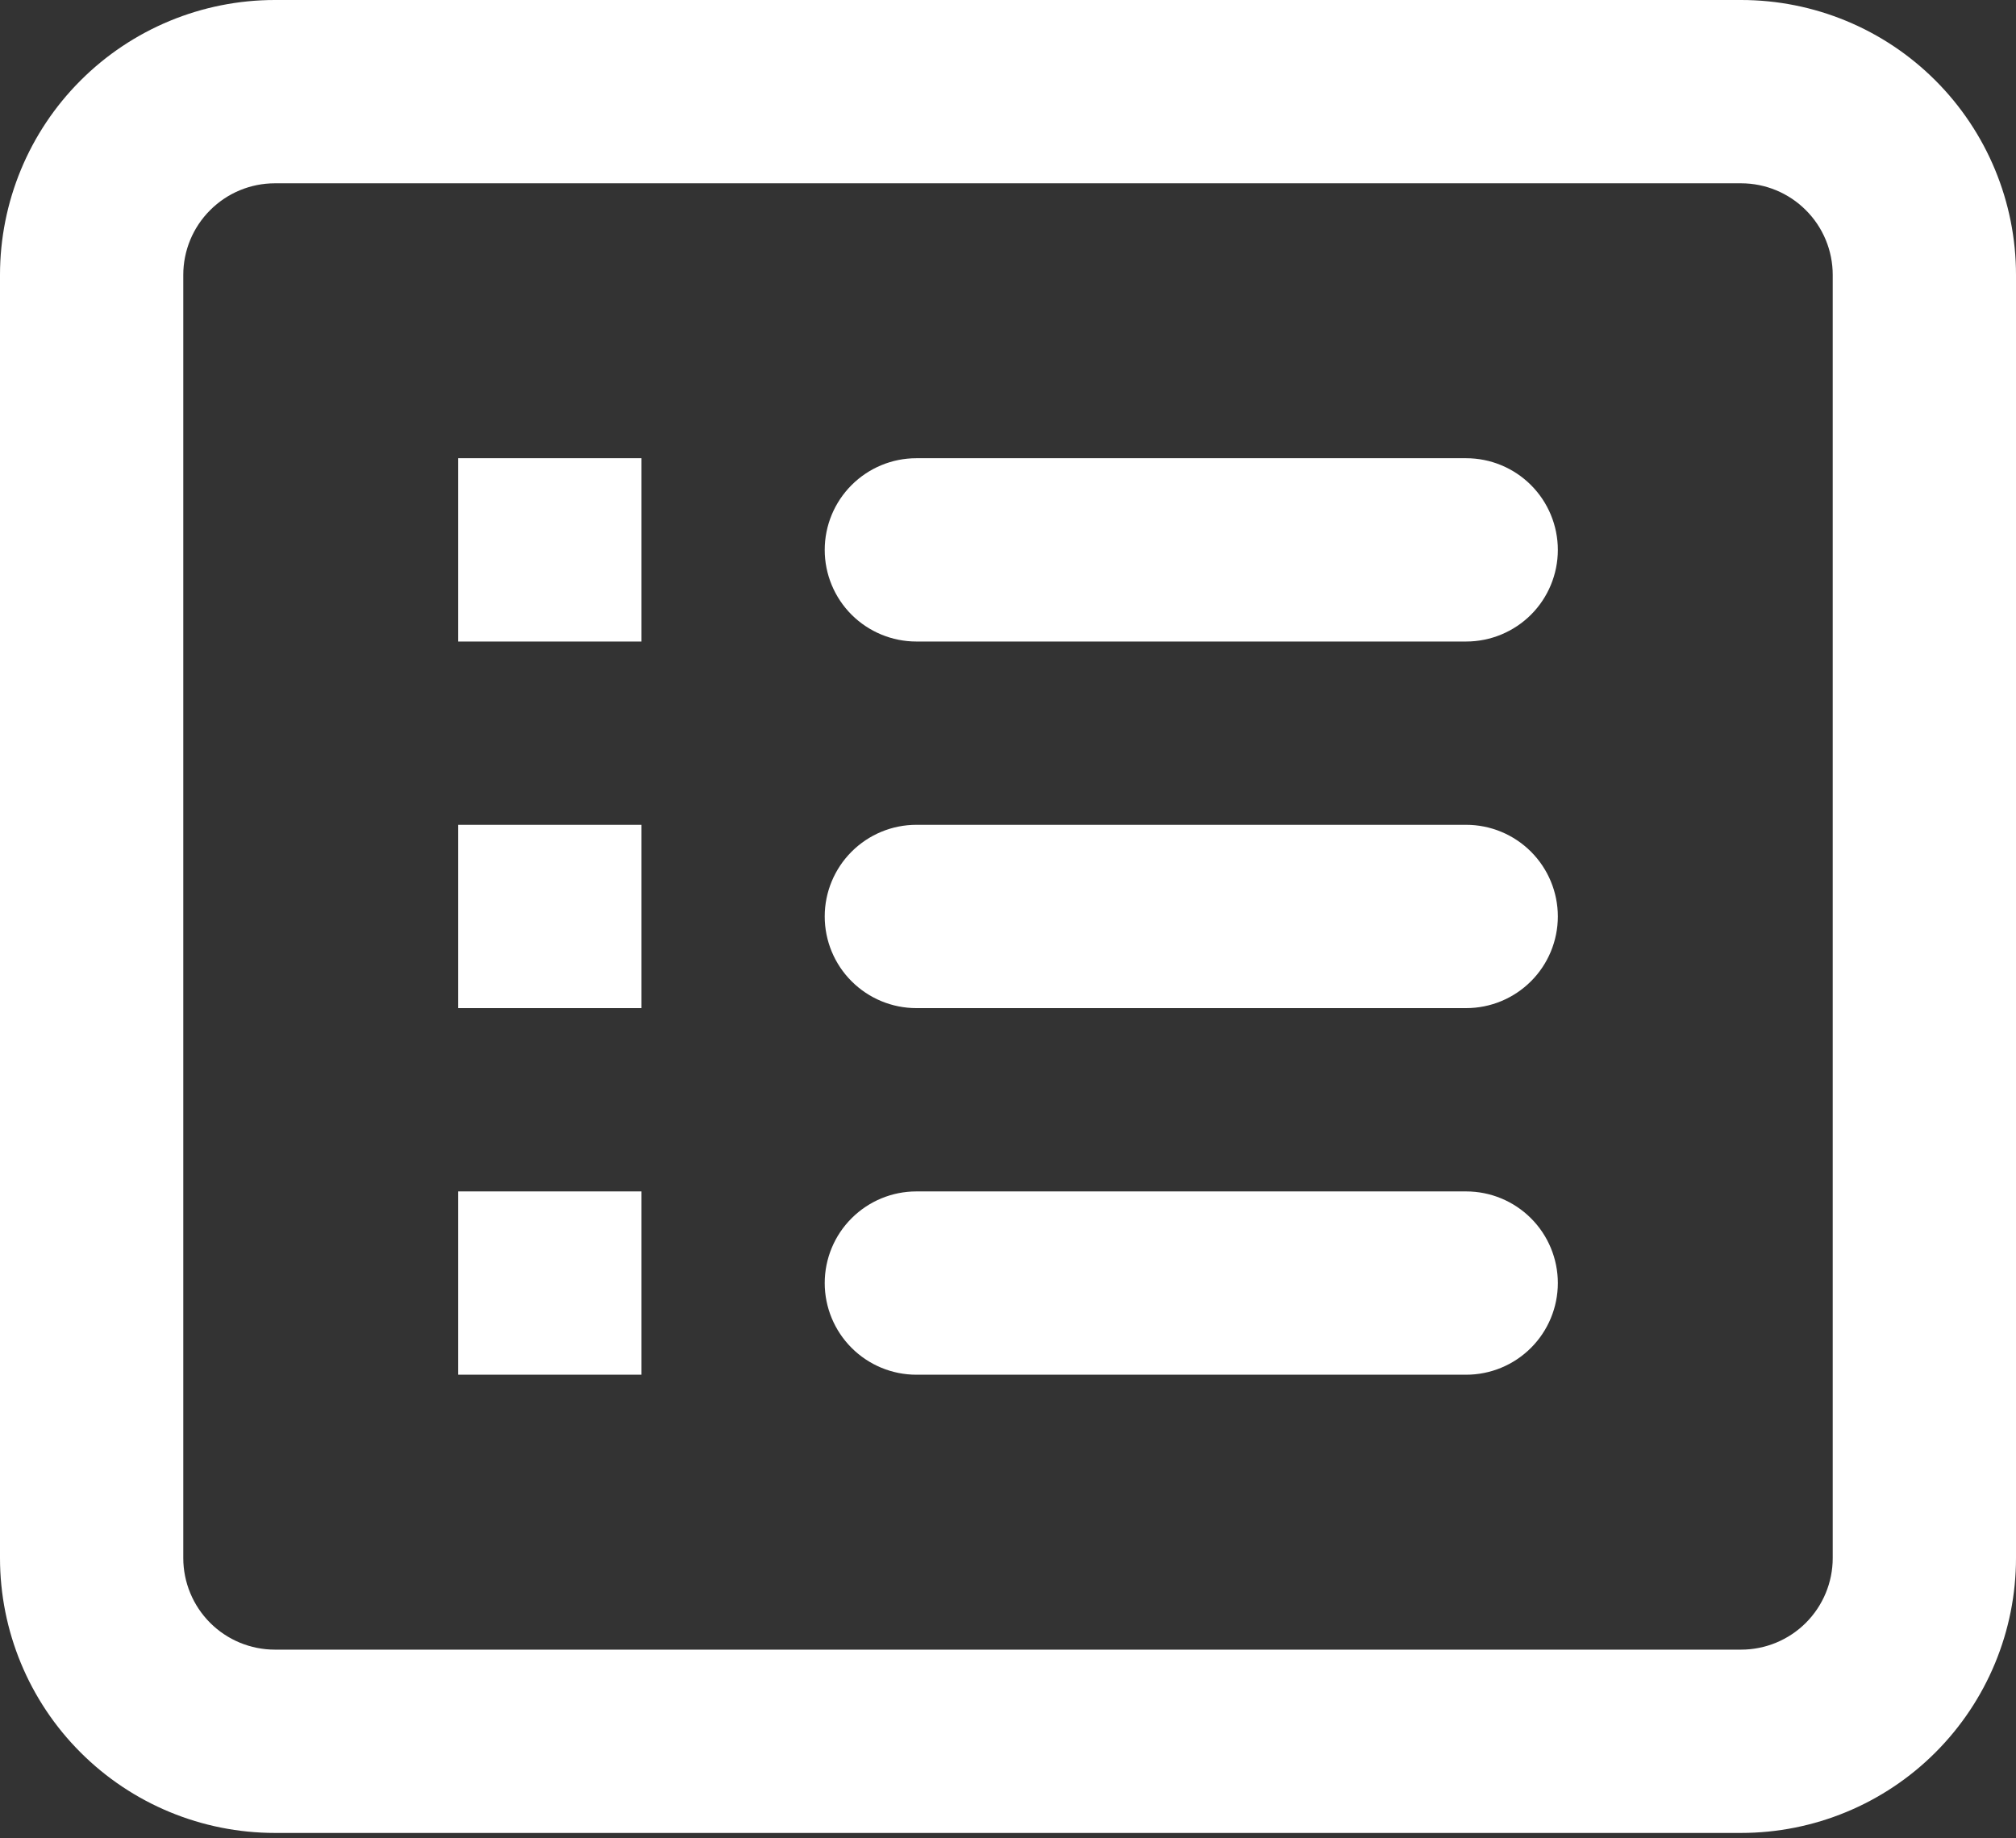 <svg width="34" height="31" viewBox="0 0 34 31" fill="none" xmlns="http://www.w3.org/2000/svg">
<rect x="0" y="0" width="34" height="31" fill="#333333" stroke="none"/>
<path fill-rule="evenodd" clip-rule="evenodd" d="M29.364 3.091H4.636C4.226 3.091 3.833 3.254 3.544 3.544C3.254 3.833 3.091 4.226 3.091 4.636V26.273C3.091 26.683 3.254 27.076 3.544 27.366C3.833 27.655 4.226 27.818 4.636 27.818H29.364C29.773 27.818 30.167 27.655 30.456 27.366C30.746 27.076 30.909 26.683 30.909 26.273V4.636C30.909 4.226 30.746 3.833 30.456 3.544C30.167 3.254 29.773 3.091 29.364 3.091ZM4.636 0C3.407 0 2.227 0.488 1.358 1.358C0.488 2.227 0 3.407 0 4.636V26.273C0 27.502 0.488 28.682 1.358 29.551C2.227 30.421 3.407 30.909 4.636 30.909H29.364C30.593 30.909 31.773 30.421 32.642 29.551C33.511 28.682 34 27.502 34 26.273V4.636C34 3.407 33.511 2.227 32.642 1.358C31.773 0.488 30.593 0 29.364 0H4.636ZM7.727 7.727H10.818V10.818H7.727V7.727ZM15.454 7.727C15.045 7.727 14.652 7.89 14.362 8.18C14.072 8.47 13.909 8.863 13.909 9.273C13.909 9.683 14.072 10.076 14.362 10.366C14.652 10.655 15.045 10.818 15.454 10.818H24.727C25.137 10.818 25.53 10.655 25.82 10.366C26.11 10.076 26.273 9.683 26.273 9.273C26.273 8.863 26.11 8.47 25.82 8.18C25.53 7.89 25.137 7.727 24.727 7.727H15.454ZM10.818 13.909H7.727V17H10.818V13.909ZM13.909 15.454C13.909 15.045 14.072 14.652 14.362 14.362C14.652 14.072 15.045 13.909 15.454 13.909H24.727C25.137 13.909 25.53 14.072 25.82 14.362C26.11 14.652 26.273 15.045 26.273 15.454C26.273 15.864 26.11 16.258 25.82 16.547C25.53 16.837 25.137 17 24.727 17H15.454C15.045 17 14.652 16.837 14.362 16.547C14.072 16.258 13.909 15.864 13.909 15.454ZM10.818 20.091H7.727V23.182H10.818V20.091ZM13.909 21.636C13.909 21.227 14.072 20.833 14.362 20.544C14.652 20.254 15.045 20.091 15.454 20.091H24.727C25.137 20.091 25.53 20.254 25.82 20.544C26.11 20.833 26.273 21.227 26.273 21.636C26.273 22.046 26.11 22.439 25.82 22.729C25.53 23.019 25.137 23.182 24.727 23.182H15.454C15.045 23.182 14.652 23.019 14.362 22.729C14.072 22.439 13.909 22.046 13.909 21.636Z" fill="white"/>
</svg>

